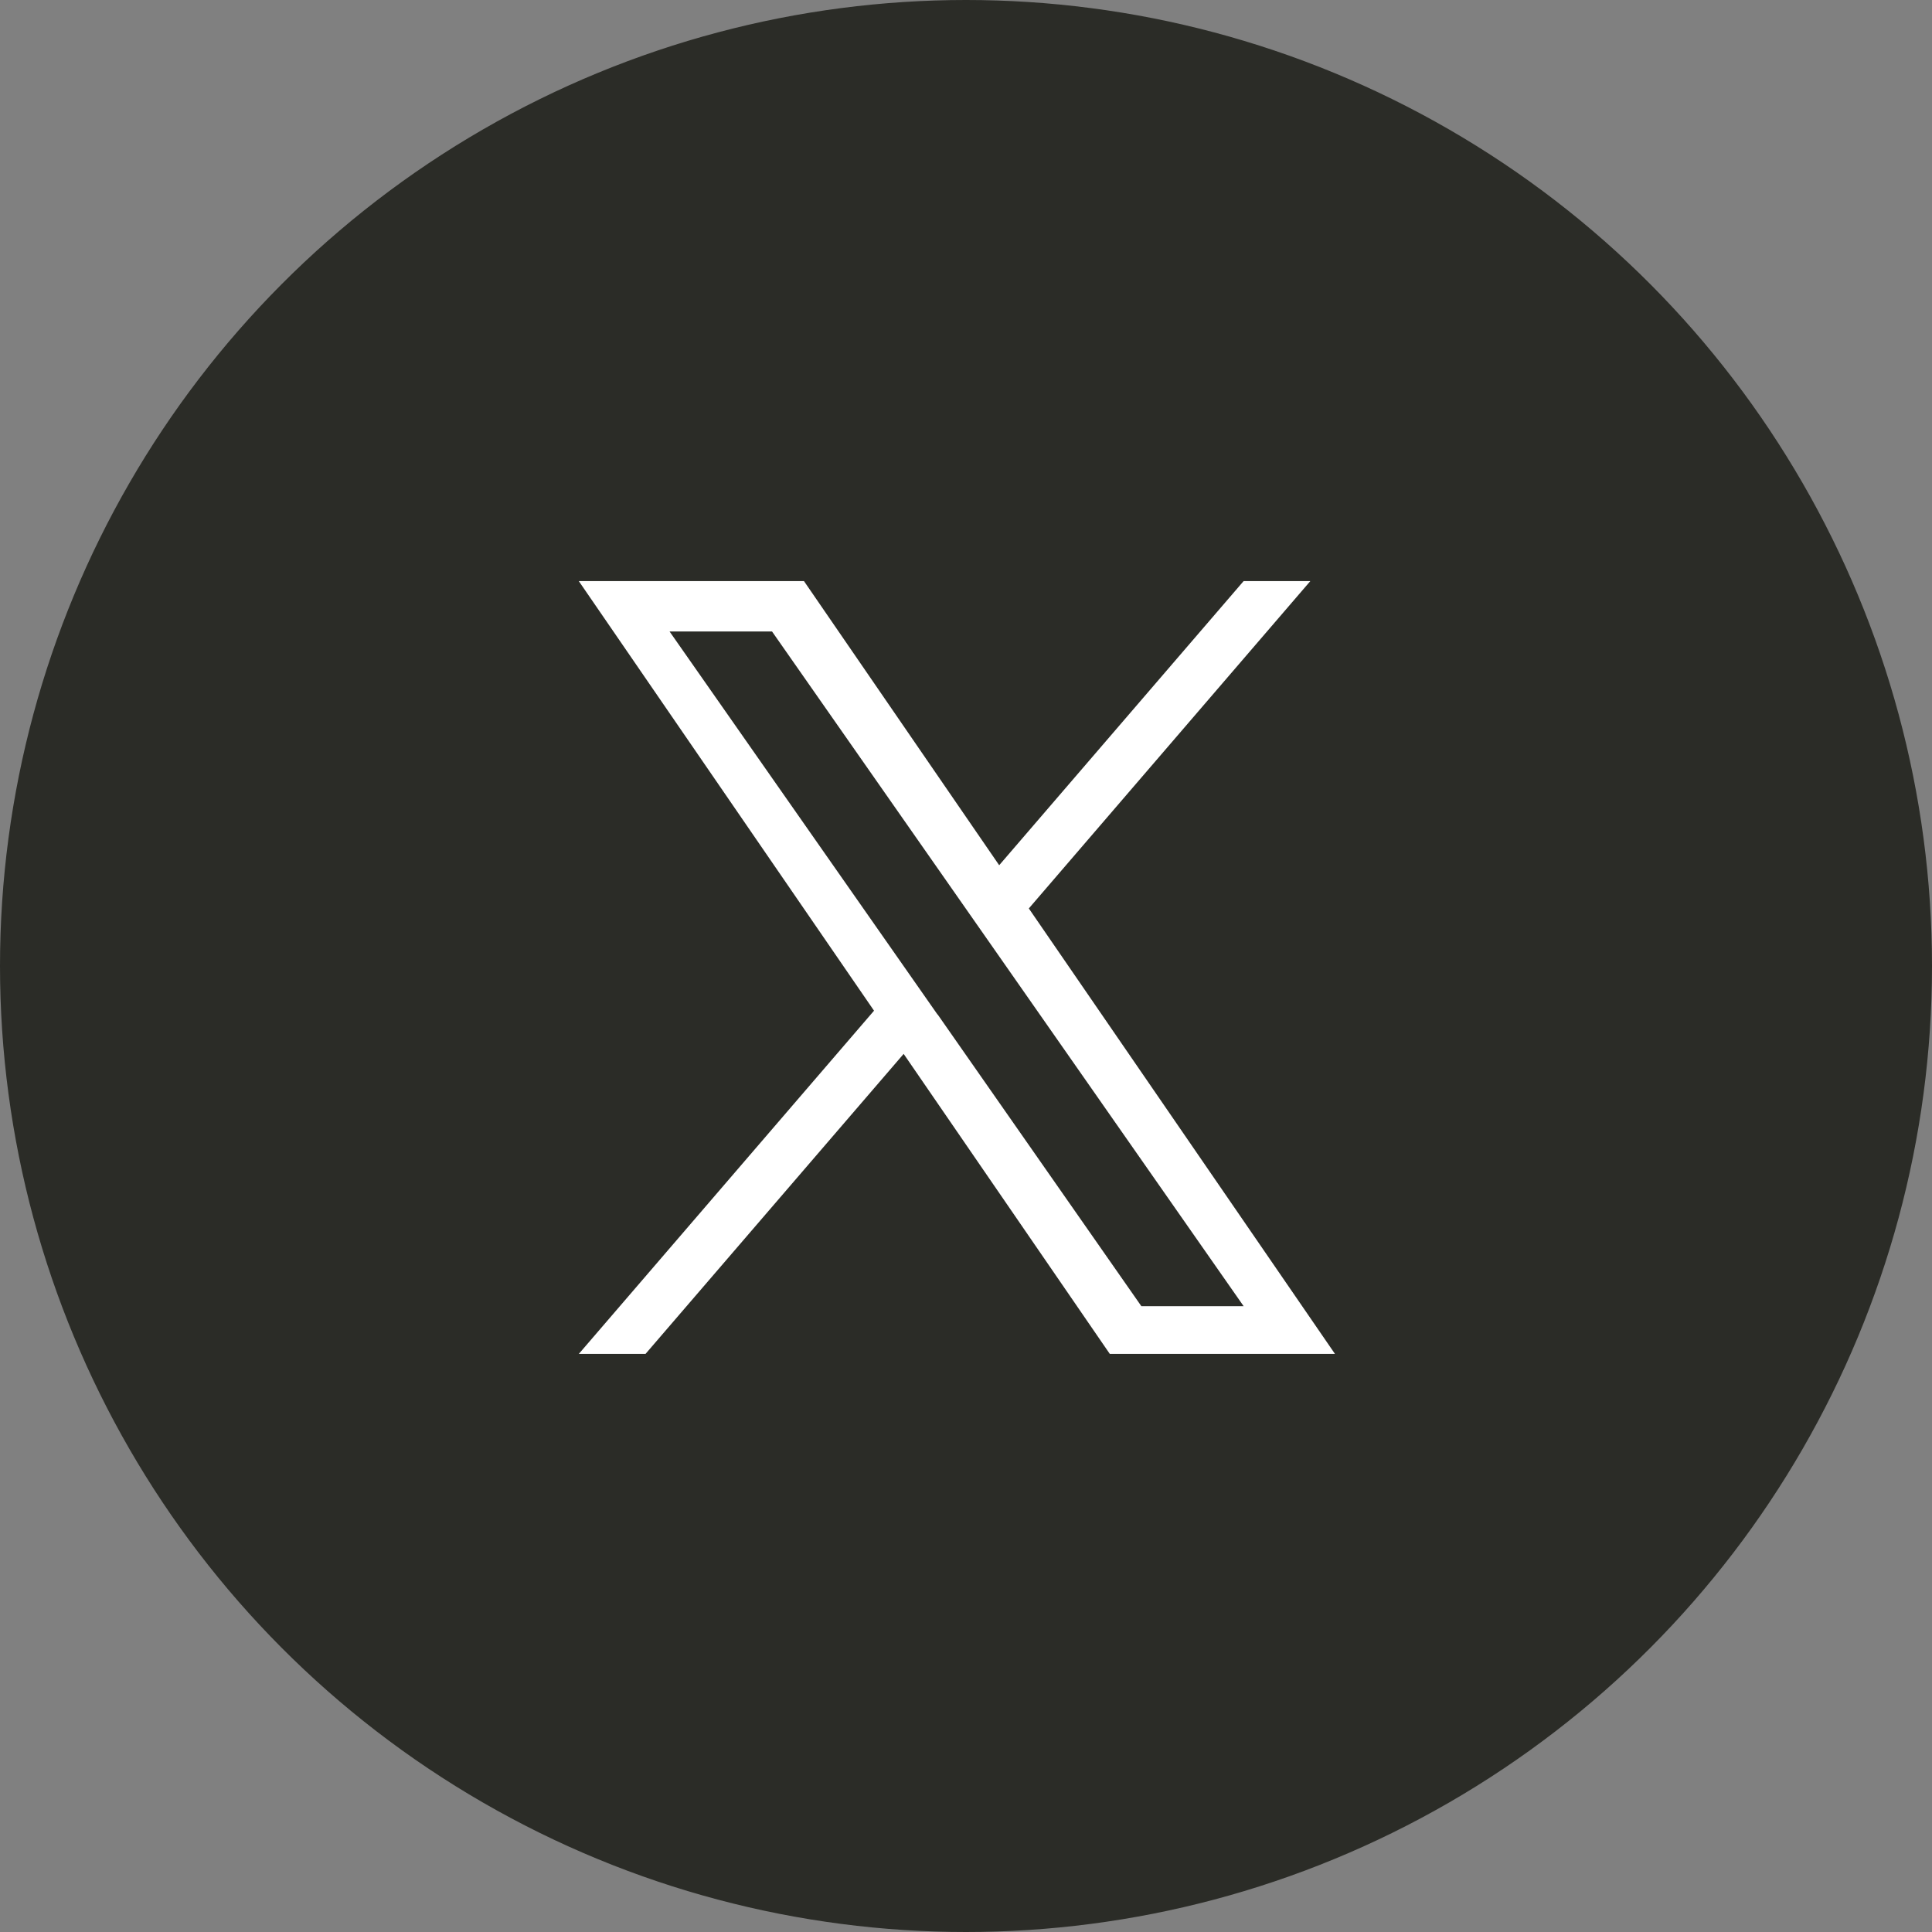 <svg id="icon_x" xmlns="http://www.w3.org/2000/svg" width="51" height="51" viewBox="0 0 51 51">
  <rect x="0" y="0" width="51" height="51" fill="#808080" stroke="none"/>
  <defs>
    <style>
      .cls-1 {
        fill: #2b2c27;
        stroke: #2b2c27;
        stroke-width: 1px;
      }

      .cls-2 {
        fill: #fff;
        fill-rule: evenodd;
      }
    </style>
  </defs>
  <circle id="楕円形_1" data-name="楕円形 1" class="cls-1" cx="25.5" cy="25.5" r="25"/>
  <path id="シェイプ_2" data-name="シェイプ 2" class="cls-2" d="M591.659,2243.48l7.43-8.64h-1.761l-6.452,7.5-5.153-7.5h-5.944l7.793,11.34-7.793,9.06h1.761l6.814-7.92,5.442,7.92h5.944l-8.082-11.76h0Zm-2.412,2.8-0.79-1.13-6.282-8.98h2.705l5.069,7.25,0.79,1.13,6.59,9.43h-2.7l-5.377-7.7h0Z" transform="translate(-564.5 -2219.5)"/>
</svg>
